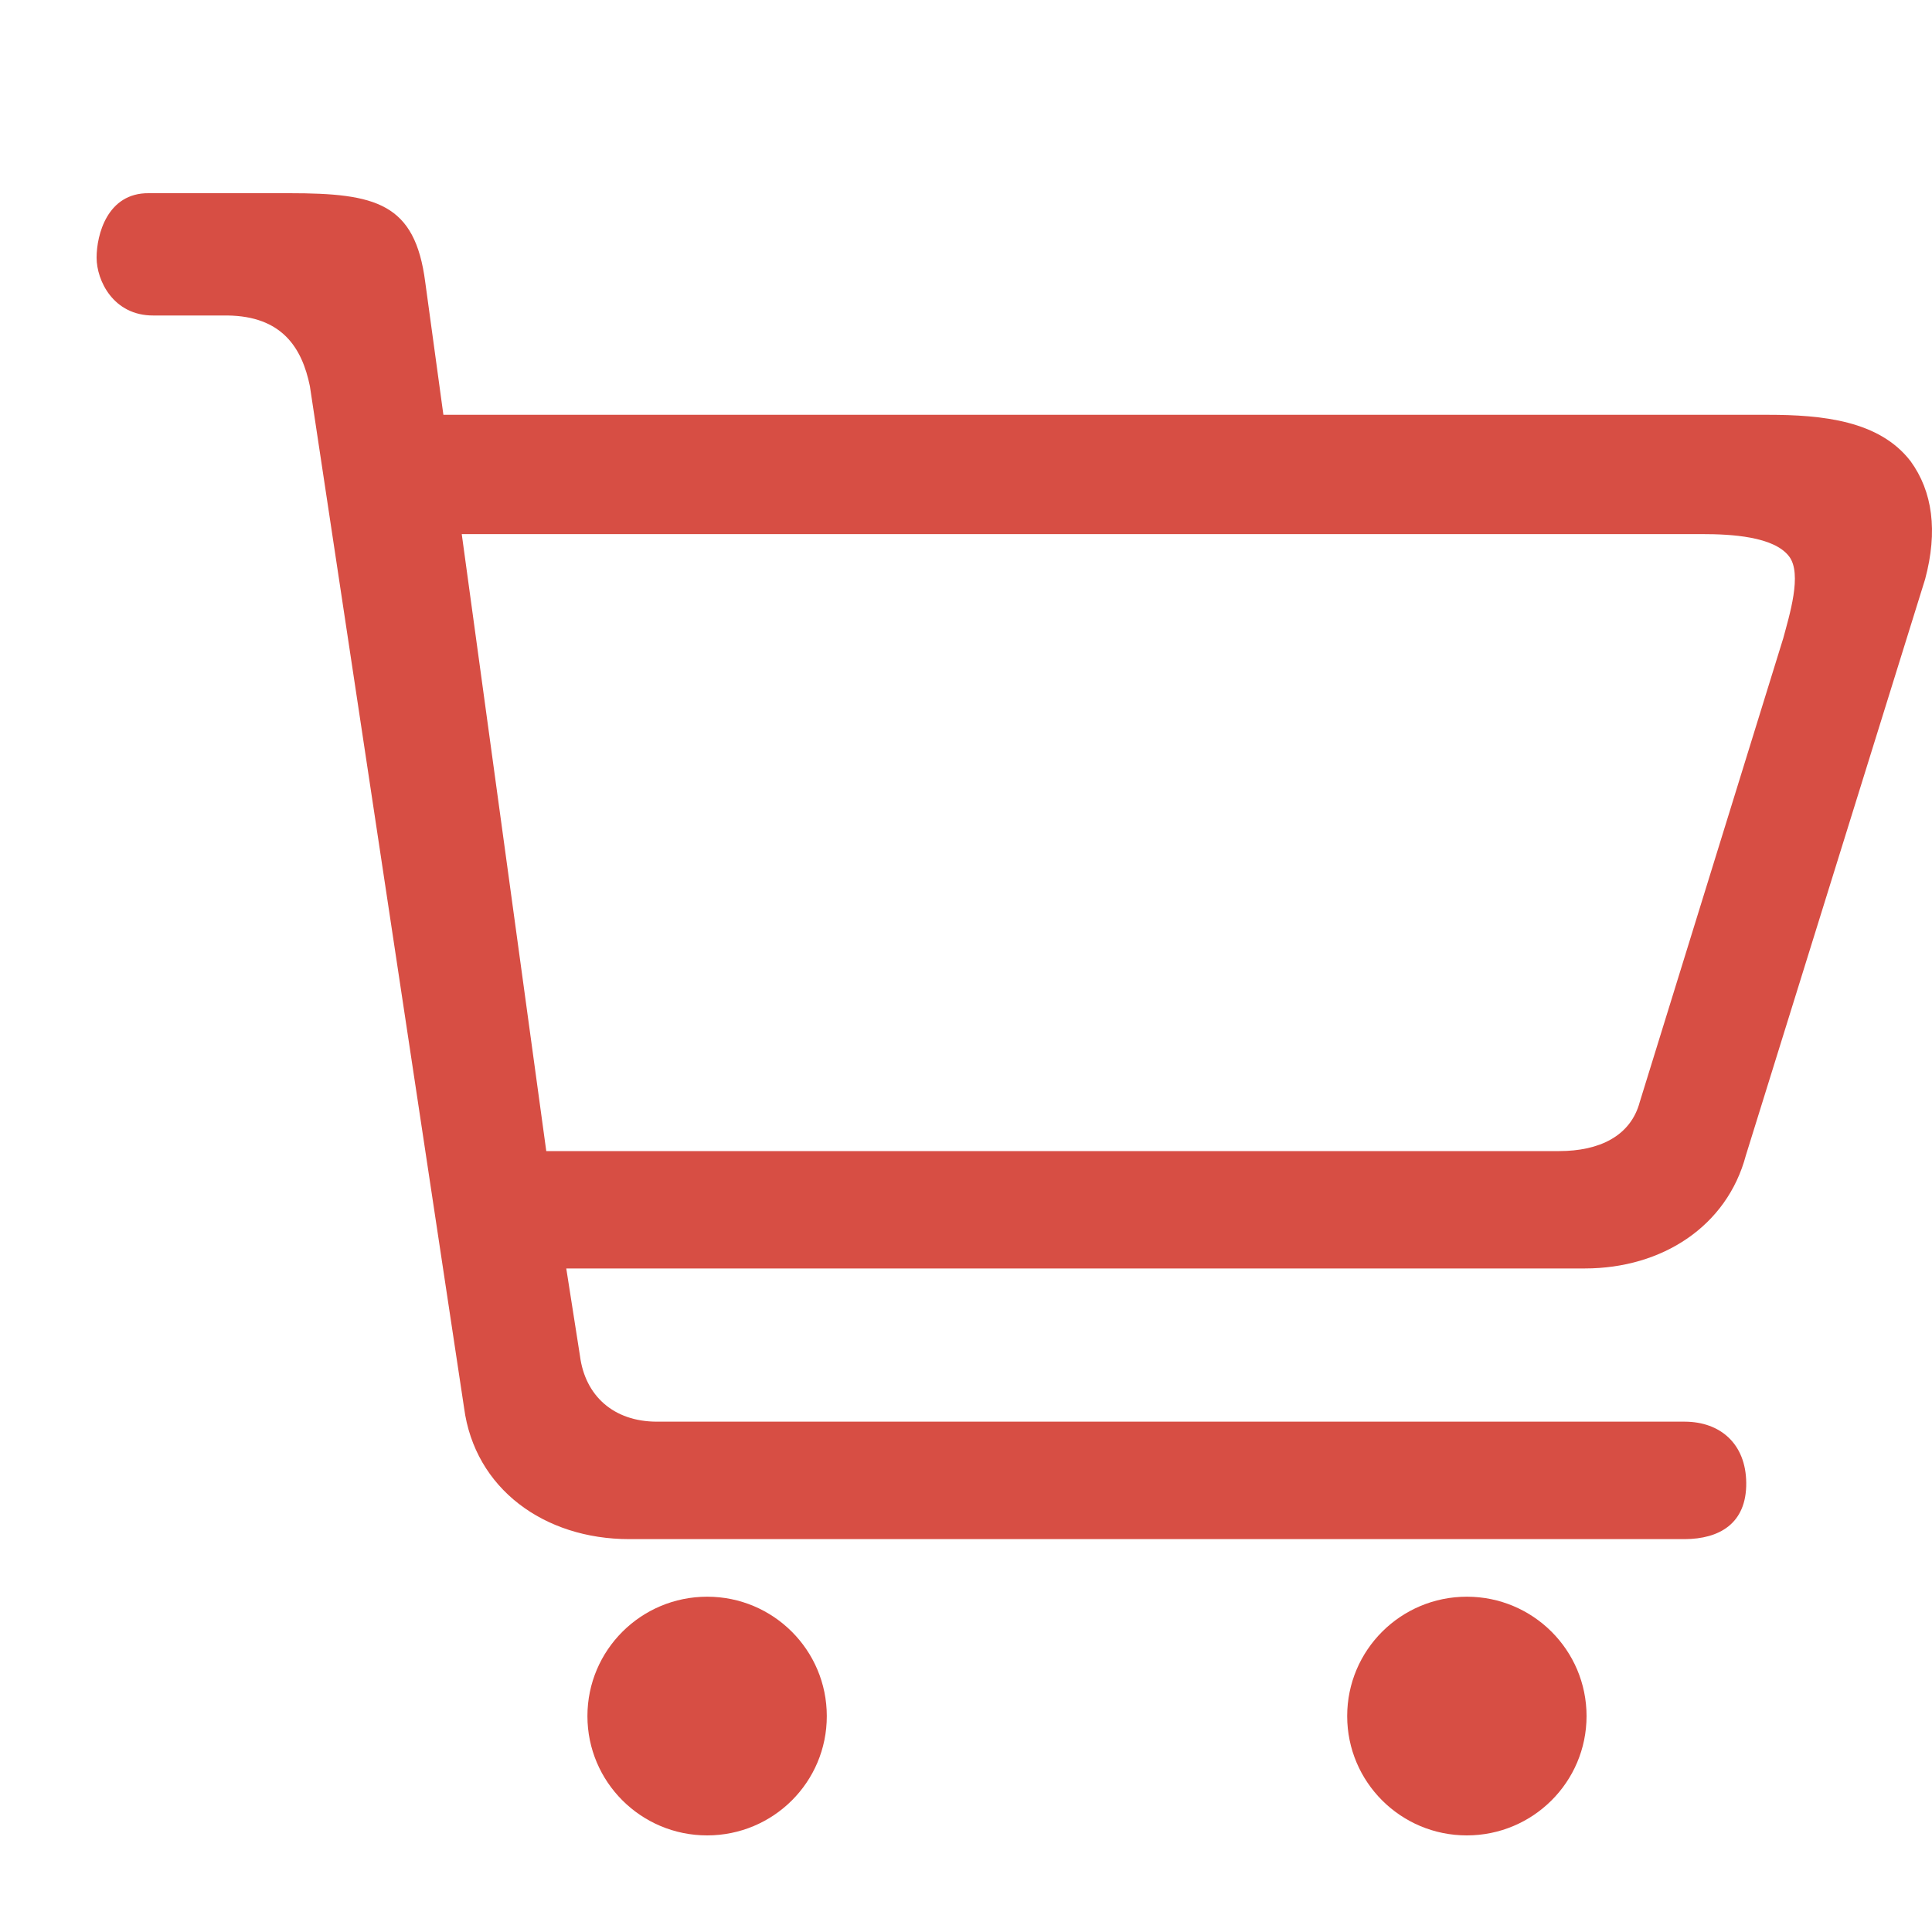 <svg width="20" height="20" viewBox="0 0 20 20" xmlns="http://www.w3.org/2000/svg">
    <path d="M19.778 4.774c-.323-.42-.911-.48-1.479-.48H4.59L4.402 2.92C4.296 2.102 3.894 2 2.994 2H1.539C1.111 1.996 1 2.43 1 2.667c0 .237.173.601.588.599h.765c.563.006.773.33.855.732l1.596 10.575c.11.837.829 1.36 1.71 1.36h10.927c.354-.002.64-.158.636-.583-.004-.405-.27-.632-.636-.633H6.801c-.451 0-.744-.27-.797-.68l-.142-.906h10.543c.803 0 1.473-.438 1.668-1.17l1.856-5.966c.133-.497.077-.908-.151-1.221zm-1.32 1.84-1.483 4.793c-.095.356-.422.509-.835.509H5.655L4.78 5.529h12.842c.299 0 .74.024.898.23.14.181.002.616-.062.856zm-9.899 11.15C8.56 18.448 8.005 19 7.32 19c-.684 0-1.239-.553-1.239-1.235 0-.683.555-1.236 1.24-1.236.684 0 1.238.553 1.238 1.236zm7.865 0c0 .683-.555 1.236-1.24 1.236-.684 0-1.238-.553-1.238-1.235 0-.683.554-1.236 1.239-1.236.684 0 1.239.553 1.239 1.236z" fill="#D74E44" fill-rule="nonzero"/>
</svg>
